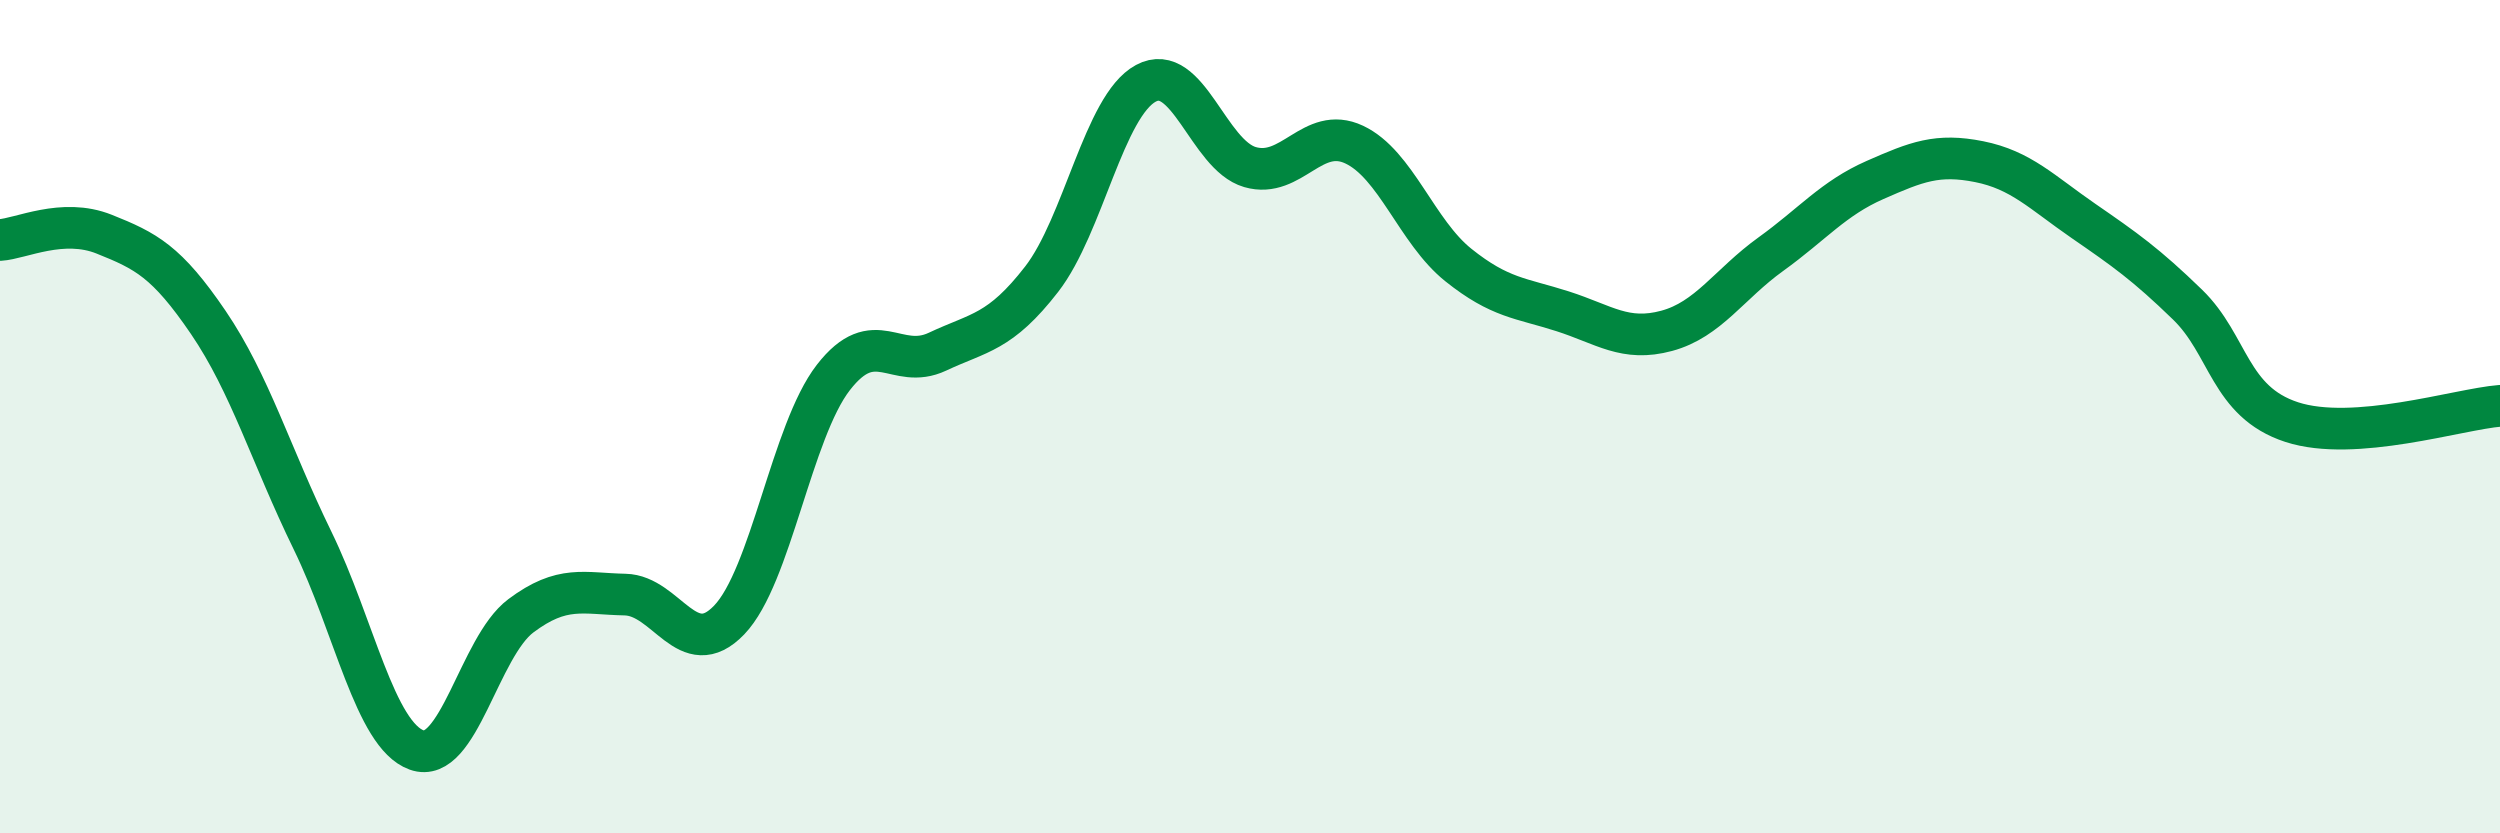 
    <svg width="60" height="20" viewBox="0 0 60 20" xmlns="http://www.w3.org/2000/svg">
      <path
        d="M 0,5.76 C 0.5,5.73 1.5,5.22 2.5,5.62 C 3.5,6.02 4,6.27 5,7.74 C 6,9.21 6.5,10.92 7.5,12.97 C 8.5,15.02 9,17.64 10,18 C 11,18.36 11.5,15.53 12.5,14.78 C 13.5,14.03 14,14.25 15,14.27 C 16,14.29 16.5,15.92 17.5,14.88 C 18.5,13.84 19,10.35 20,9.06 C 21,7.77 21.5,8.91 22.5,8.44 C 23.5,7.97 24,7.99 25,6.7 C 26,5.41 26.5,2.54 27.5,2 C 28.5,1.46 29,3.72 30,4.01 C 31,4.3 31.5,3 32.5,3.47 C 33.5,3.94 34,5.56 35,6.36 C 36,7.16 36.5,7.15 37.5,7.47 C 38.5,7.79 39,8.21 40,7.94 C 41,7.67 41.5,6.82 42.5,6.1 C 43.5,5.38 44,4.76 45,4.32 C 46,3.88 46.5,3.68 47.5,3.88 C 48.5,4.08 49,4.61 50,5.3 C 51,5.99 51.5,6.34 52.5,7.31 C 53.5,8.28 53.5,9.64 55,10.13 C 56.5,10.62 59,9.82 60,9.74L60 20L0 20Z"
        fill="#008740"
        opacity="0.1"
        stroke-linecap="round"
        stroke-linejoin="round"
      />
      <path
        d="M 0,5.76 C 0.5,5.73 1.5,5.22 2.5,5.62 C 3.5,6.02 4,6.27 5,7.74 C 6,9.21 6.5,10.92 7.5,12.97 C 8.5,15.02 9,17.64 10,18 C 11,18.36 11.5,15.53 12.5,14.78 C 13.5,14.03 14,14.25 15,14.27 C 16,14.29 16.5,15.92 17.5,14.88 C 18.5,13.84 19,10.35 20,9.06 C 21,7.77 21.5,8.91 22.5,8.44 C 23.5,7.97 24,7.99 25,6.7 C 26,5.41 26.5,2.54 27.5,2 C 28.5,1.46 29,3.72 30,4.01 C 31,4.3 31.5,3 32.5,3.47 C 33.5,3.94 34,5.56 35,6.36 C 36,7.16 36.5,7.15 37.5,7.47 C 38.5,7.79 39,8.21 40,7.94 C 41,7.67 41.5,6.82 42.5,6.1 C 43.5,5.38 44,4.76 45,4.32 C 46,3.88 46.5,3.68 47.5,3.88 C 48.5,4.08 49,4.61 50,5.3 C 51,5.99 51.5,6.34 52.5,7.31 C 53.5,8.28 53.5,9.64 55,10.13 C 56.5,10.62 59,9.82 60,9.74"
        stroke="#008740"
        stroke-width="1"
        fill="none"
        stroke-linecap="round"
        stroke-linejoin="round"
      />
    </svg>
  